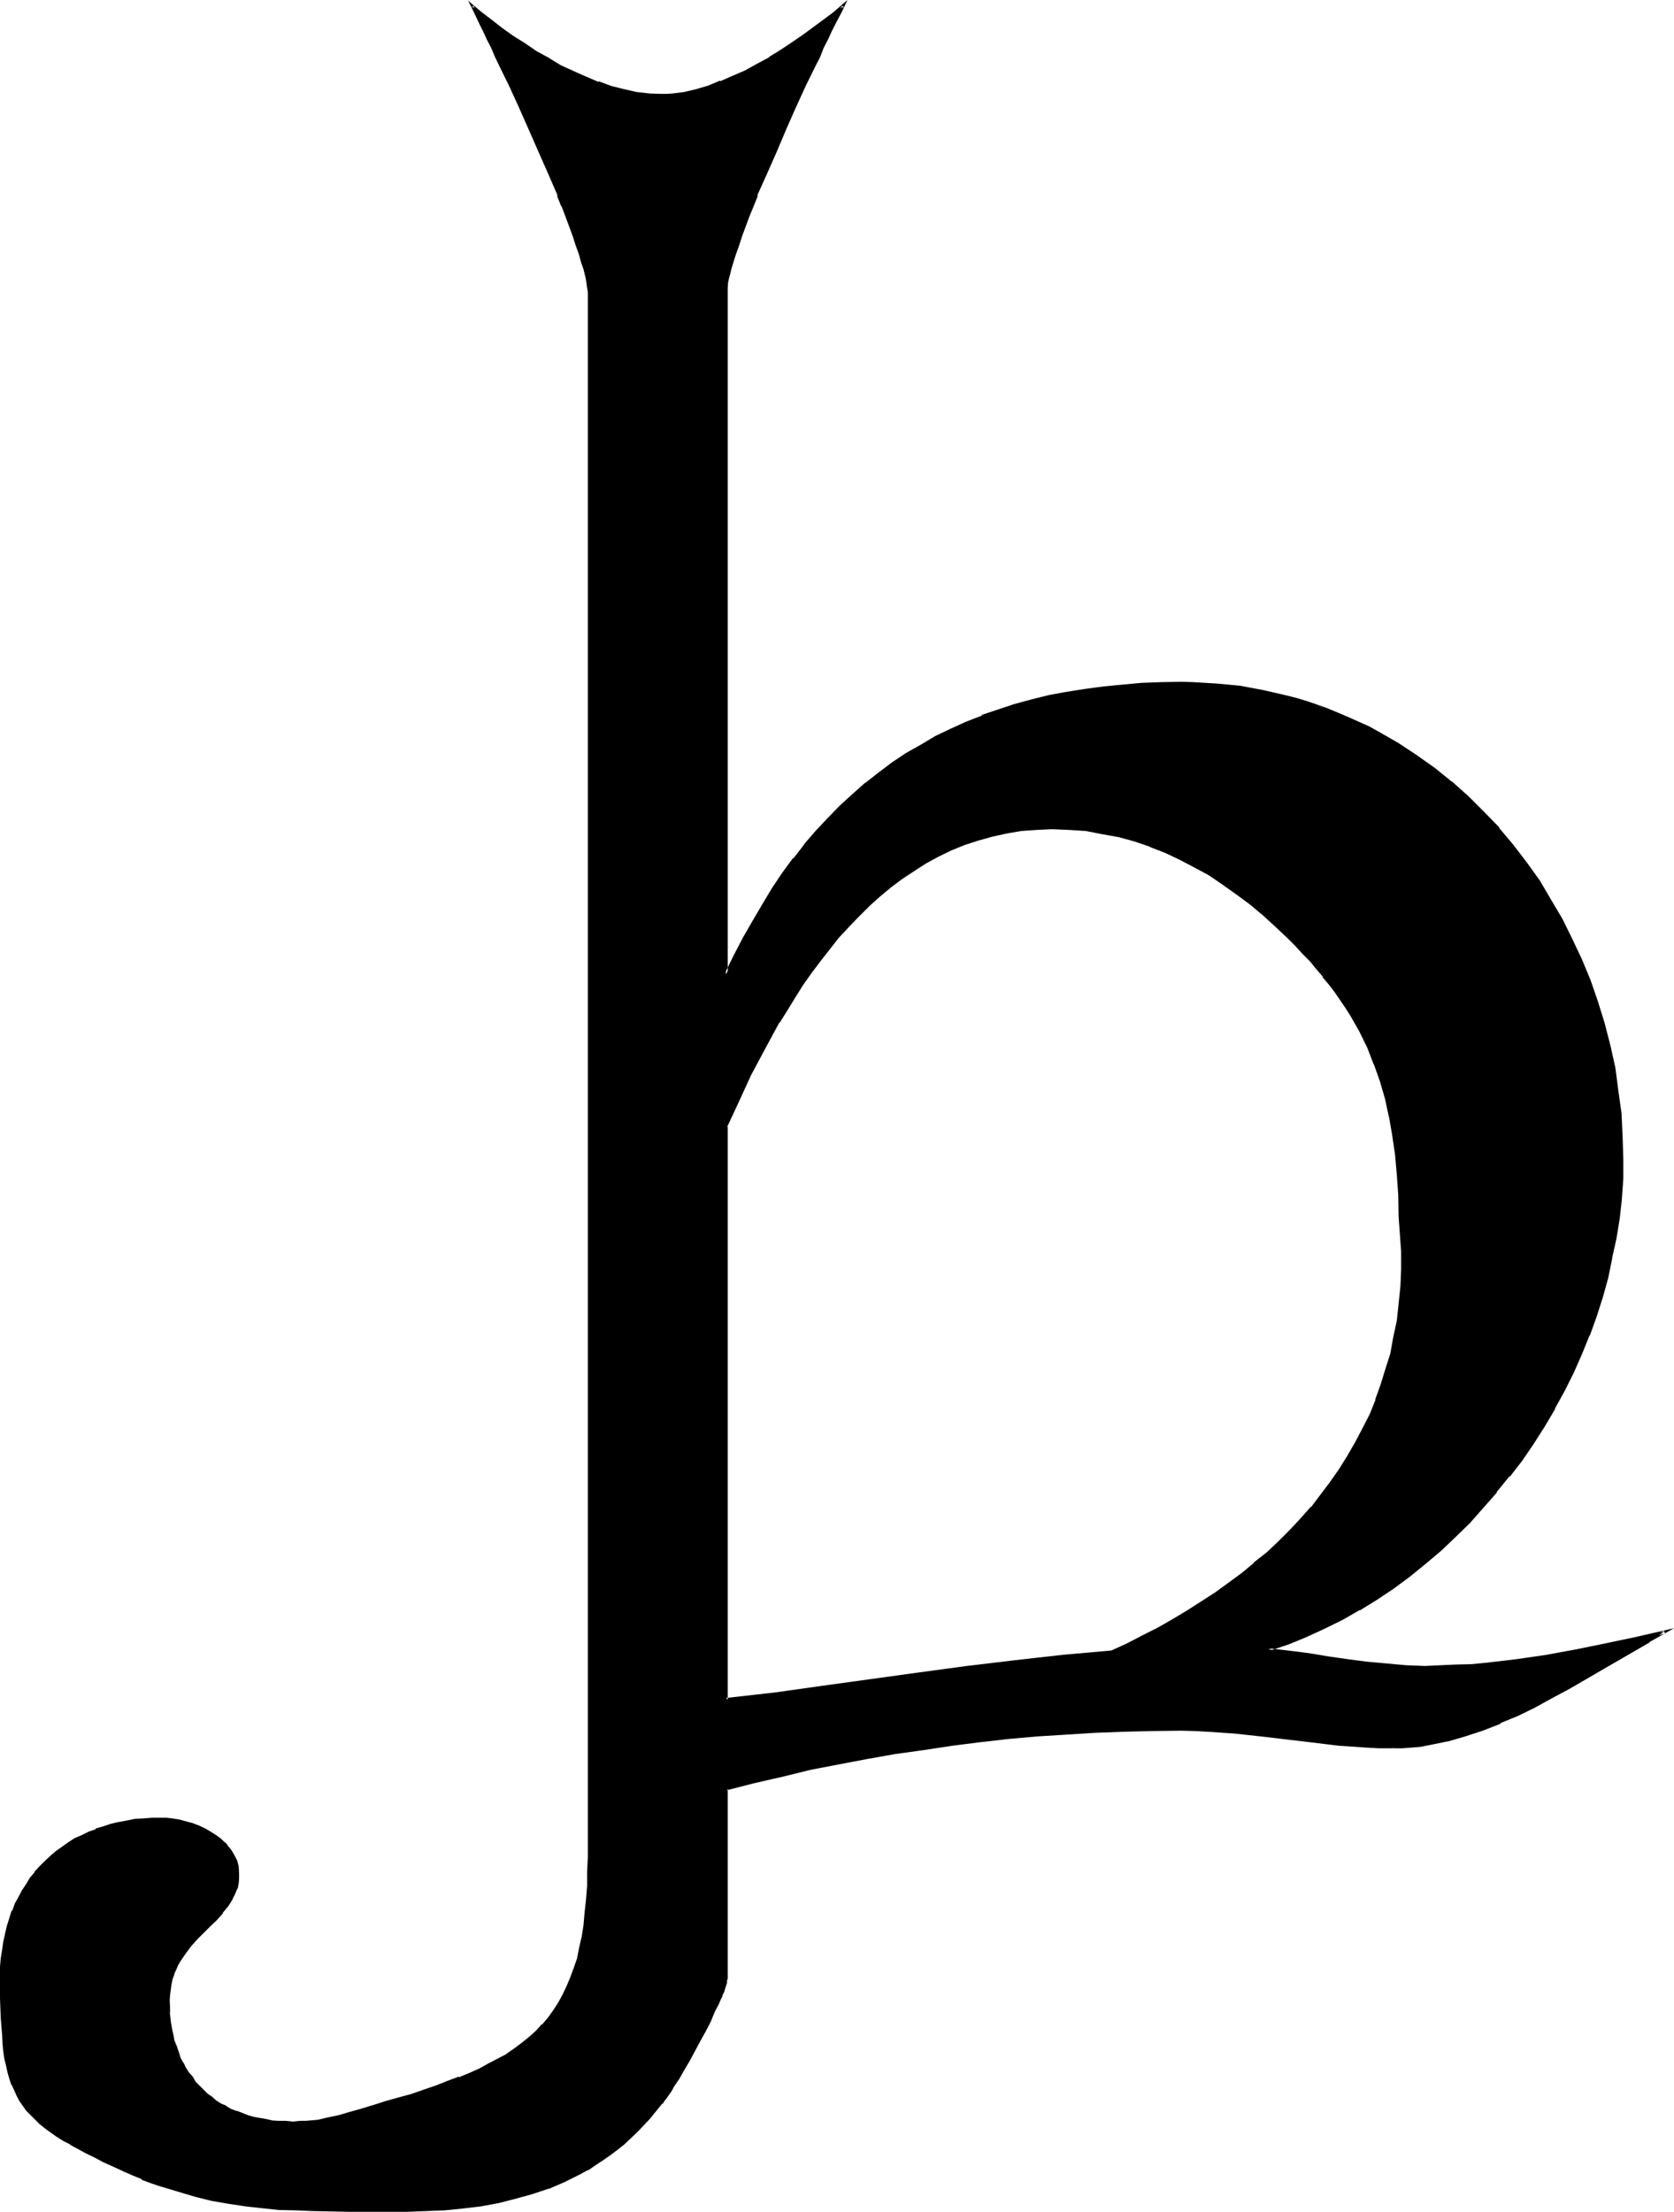 <?xml version="1.0" encoding="UTF-8" standalone="no"?>
<svg
   version="1.0"
   width="118.262mm"
   height="156.235mm"
   id="svg5"
   sodipodi:docname="#8.wmf"
   xmlns:inkscape="http://www.inkscape.org/namespaces/inkscape"
   xmlns:sodipodi="http://sodipodi.sourceforge.net/DTD/sodipodi-0.dtd"
   xmlns="http://www.w3.org/2000/svg"
   xmlns:svg="http://www.w3.org/2000/svg">
  <sodipodi:namedview
     id="namedview5"
     pagecolor="#ffffff"
     bordercolor="#000000"
     borderopacity="0.25"
     inkscape:showpageshadow="2"
     inkscape:pageopacity="0.0"
     inkscape:pagecheckerboard="0"
     inkscape:deskcolor="#d1d1d1"
     inkscape:document-units="mm" />
  <defs
     id="defs1">
    <pattern
       id="WMFhbasepattern"
       patternUnits="userSpaceOnUse"
       width="6"
       height="6"
       x="0"
       y="0" />
  </defs>
  <path
     style="fill:#000000;fill-opacity:1;fill-rule:evenodd;stroke:none"
     d="m 372,466.368 h -3.744 l -3.552,-0.192 -7.104,-0.576 -6.912,-0.672 -6.912,-0.96 -7.008,-0.864 -7.104,-0.576 -7.104,-0.672 -3.552,-0.192 h -3.552 -7.776 l -7.776,0.192 -7.584,0.288 -7.68,0.48 -7.68,0.672 -7.584,0.672 -7.584,0.768 -7.584,0.96 -7.584,1.056 -7.584,1.248 -7.584,1.152 -7.584,1.44 -7.488,1.632 -7.584,1.728 -7.392,1.824 -7.584,1.92 v 50.592 0.48 l -0.192,0.48 -0.192,0.768 -0.096,0.672 -0.384,0.96 -0.48,0.96 -0.288,0.96 -0.48,1.152 -1.152,2.304 -1.152,2.592 -1.248,2.592 -1.44,2.496 -2.976,5.376 -1.44,2.4 -1.248,2.496 -1.536,2.016 -0.48,0.96 -0.576,0.864 -0.48,0.768 -0.48,0.672 -0.48,0.672 -0.48,0.48 -1.632,1.92 -1.44,1.92 -1.824,1.92 -1.632,1.824 -1.728,1.632 -1.824,1.632 -1.92,1.44 -1.824,1.44 -1.92,1.248 -1.92,1.344 -2.112,1.248 -1.92,1.152 -2.112,0.96 -2.112,0.96 -4.224,1.92 -4.512,1.536 -4.32,1.248 -4.704,1.152 -4.704,0.768 -4.704,0.48 -4.8,0.48 -4.992,0.384 h -4.896 -5.472 l -4.992,0.096 h -4.992 l -4.896,-0.096 h -4.704 l -4.608,-0.192 -4.416,-0.288 -4.512,-0.384 -4.512,-0.48 -4.416,-0.576 -4.512,-1.056 -4.512,-0.96 -4.704,-1.248 -4.608,-1.632 -2.496,-0.768 -2.4,-0.96 -2.4,-1.056 -2.592,-1.056 -2.784,-1.344 -2.592,-1.152 -2.4,-1.248 -2.304,-1.152 -2.016,-1.152 -2.016,-1.056 -1.92,-1.152 -1.728,-0.96 -1.632,-1.152 -1.44,-1.152 -1.344,-1.152 -1.248,-1.056 -1.344,-1.152 -0.96,-1.344 -0.96,-1.248 -0.768,-1.152 -0.864,-1.44 -0.576,-1.44 -0.672,-1.44 -0.672,-1.632 -0.48,-1.632 -0.288,-1.632 -0.384,-1.92 -0.288,-1.92 -0.288,-2.112 -0.192,-2.112 -0.192,-2.304 -0.096,-2.496 v -2.592 -2.592 l -0.192,-2.976 v -3.072 l 0.192,-2.208 0.096,-2.304 0.192,-2.208 0.288,-2.304 0.48,-2.112 0.48,-2.112 0.672,-1.92 0.768,-1.92 0.672,-1.92 0.96,-1.824 0.96,-1.728 1.152,-1.632 0.96,-1.632 1.344,-1.632 1.248,-1.44 1.44,-1.44 1.344,-1.344 1.632,-1.248 1.44,-1.152 1.728,-1.152 1.632,-1.056 1.824,-0.864 1.92,-0.96 1.92,-0.672 1.92,-0.576 1.92,-0.672 2.112,-0.672 2.112,-0.288 2.304,-0.384 2.208,-0.288 2.304,-0.192 h 2.304 1.536 l 1.632,0.192 1.824,0.48 1.632,0.384 1.728,0.48 1.824,0.768 1.536,0.672 1.632,0.96 1.44,0.96 1.536,1.152 1.056,1.056 1.152,1.344 0.768,1.44 0.672,1.44 0.48,1.632 0.192,1.632 v 1.248 l -0.288,1.152 -0.192,1.152 -0.288,1.152 -0.576,0.96 -0.48,0.96 -1.056,1.92 -1.44,1.824 -1.632,1.728 -1.632,1.824 -1.632,1.632 -1.824,1.728 -1.728,1.92 -1.44,1.92 -1.44,2.112 -0.672,1.152 -0.672,1.152 -0.48,1.248 -0.288,1.344 -0.384,1.44 -0.288,1.248 -0.192,1.632 v 1.44 2.016 l 0.192,1.92 0.192,1.728 0.288,1.824 0.288,1.632 0.384,1.536 0.48,1.632 0.672,1.632 0.48,1.44 0.576,1.44 0.864,1.344 0.768,1.248 0.96,1.344 0.864,1.152 1.152,1.056 0.96,1.152 1.056,0.96 1.344,0.96 1.152,0.96 1.248,0.864 1.344,0.768 1.44,0.672 1.44,0.672 3.072,1.152 1.632,0.288 3.168,0.768 1.824,0.192 1.728,0.192 1.824,0.096 h 1.92 1.824 l 1.728,-0.096 3.072,-0.384 3.072,-0.48 2.784,-0.576 2.688,-0.864 2.976,-0.96 3.072,-0.96 1.536,-0.48 1.824,-0.48 3.552,-1.152 3.552,-0.96 3.36,-1.152 3.264,-0.96 3.072,-1.152 3.072,-1.056 2.784,-1.152 2.688,-1.344 2.4,-1.248 2.496,-1.344 2.4,-1.248 2.112,-1.44 1.92,-1.44 1.92,-1.632 1.824,-1.632 1.728,-1.824 1.632,-1.728 1.44,-1.92 1.344,-2.112 1.152,-2.112 1.056,-2.4 0.96,-2.304 1.056,-2.592 0.768,-2.688 0.672,-2.784 0.576,-3.072 0.48,-3.072 0.384,-3.36 0.48,-3.456 0.192,-3.648 0.096,-3.744 V 495.648 78.048 76.8 l -0.288,-1.44 -0.384,-1.632 -0.48,-1.824 -0.48,-2.016 -0.576,-2.112 -0.864,-2.496 -0.768,-2.4 -0.96,-2.4 -0.96,-2.784 -1.152,-2.688 -1.152,-2.976 -2.4,-5.76 -2.592,-5.856 -2.784,-6.144 -2.592,-5.76 -2.592,-5.664 -1.248,-2.784 -1.344,-2.592 -1.056,-2.4 -1.152,-2.4 -1.152,-2.304 -0.96,-2.112 -0.96,-1.92 -0.864,-1.728 -0.768,-1.632 -0.672,-1.344 2.496,1.92 2.592,2.112 2.88,2.112 2.88,2.112 2.88,1.92 3.264,2.112 3.264,1.824 3.168,1.92 3.456,1.632 3.36,1.44 3.36,1.44 3.456,1.152 3.552,0.96 3.36,0.672 3.264,0.48 3.264,0.096 1.536,-0.096 h 1.44 l 3.264,-0.48 3.072,-0.672 3.264,-1.152 3.36,-1.152 3.264,-1.44 3.36,-1.44 3.264,-1.728 3.168,-1.824 3.072,-1.92 3.072,-1.92 2.976,-2.112 2.88,-2.112 2.592,-1.92 2.592,-2.016 2.4,-1.92 -0.672,1.344 -0.768,1.632 -0.96,1.728 -0.96,1.92 -0.96,2.112 -1.152,2.304 -1.152,2.4 -1.152,2.4 -1.248,2.592 -1.344,2.784 -2.592,5.664 -2.496,5.76 -2.592,6.144 -2.592,5.856 -2.592,5.76 -0.96,2.976 -1.152,2.688 -1.152,2.784 -0.768,2.4 -0.96,2.4 -0.672,2.496 -0.672,2.112 -0.672,2.016 -0.48,1.824 -0.288,1.632 -0.192,1.44 -0.096,1.248 V 260.16 l 2.4,-4.8 2.4,-4.896 2.592,-4.512 2.592,-4.32 2.592,-4.224 2.784,-4.032 2.88,-4.032 3.072,-3.744 3.072,-3.552 3.072,-3.36 3.168,-3.264 3.456,-3.264 3.36,-2.88 3.552,-2.688 3.552,-2.784 3.744,-2.4 3.84,-2.304 3.936,-2.208 4.032,-2.016 4.224,-1.92 4.128,-1.632 4.416,-1.536 4.32,-1.344 4.512,-1.248 4.512,-1.152 4.896,-0.96 4.704,-0.864 4.992,-0.576 4.992,-0.576 5.184,-0.288 5.184,-0.288 h 5.472 3.264 l 3.072,0.096 3.072,0.192 3.168,0.288 3.072,0.576 2.976,0.288 3.072,0.672 3.072,0.576 2.88,0.864 2.88,0.672 2.88,0.768 2.784,1.152 2.88,0.96 2.784,1.152 2.784,1.056 2.592,1.152 2.688,1.344 2.592,1.44 5.184,2.88 4.8,3.264 4.704,3.36 4.704,3.744 4.416,3.84 4.128,4.224 4.032,4.224 3.744,4.512 3.552,4.704 3.36,4.8 3.264,4.992 3.072,5.184 2.592,5.376 2.592,5.472 2.304,5.472 1.92,5.664 1.728,5.856 1.44,5.76 1.344,6.048 0.96,5.952 0.672,6.144 0.48,6.144 0.096,6.144 -0.096,5.184 -0.384,5.28 -0.576,5.376 -0.672,5.28 -1.152,5.184 -1.248,5.184 -1.344,5.184 -1.632,5.184 -1.92,4.992 -1.92,4.992 -2.304,4.992 -2.4,4.896 -2.592,4.704 -2.688,4.608 -2.976,4.512 -3.072,4.608 -3.168,4.32 -3.456,4.224 -3.552,4.224 -3.648,3.84 -3.936,3.84 -3.84,3.552 -4.032,3.552 -4.416,3.456 -4.224,3.072 -4.32,3.072 -4.704,2.688 -4.512,2.592 -4.8,2.496 -4.896,2.016 -4.8,2.112 -5.088,1.632 5.184,0.672 5.376,0.672 5.184,0.768 5.184,0.768 5.28,0.672 5.184,0.672 5.376,0.288 5.088,0.192 h 4.032 l 4.224,-0.192 4.032,-0.288 4.032,-0.288 8.16,-1.056 8.064,-1.056 7.872,-1.344 7.776,-1.632 7.872,-1.728 7.776,-1.824 -4.128,2.496 -4.224,2.4 -8.544,4.992 -8.736,5.184 -4.608,2.4 -4.512,2.4 -4.512,2.304 -4.704,1.92 -4.608,1.92 -4.704,1.632 -4.704,1.344 -2.4,0.48 -2.496,0.48 -2.4,0.288 -2.208,0.288 -2.496,0.192 z m 1.92,-141.696 -0.288,-5.664 -0.288,-5.472 -0.48,-5.376 -0.672,-5.184 -0.96,-4.992 -1.152,-4.8 -1.248,-4.704 -1.632,-4.512 -1.824,-4.416 -2.112,-4.32 -2.4,-4.224 -1.248,-2.112 -1.536,-2.112 -1.44,-2.112 -1.632,-2.016 -1.536,-2.112 -1.632,-2.112 -1.92,-1.92 -1.824,-2.112 -2.112,-2.112 -1.92,-1.92 -3.36,-3.264 -3.456,-3.072 -3.36,-2.88 -3.552,-2.784 -3.744,-2.592 -3.744,-2.4 -3.84,-2.304 -3.84,-1.92 -3.936,-1.728 -4.128,-1.824 -4.224,-1.248 -4.224,-1.152 -4.224,-0.96 -4.512,-0.672 -4.512,-0.48 h -4.512 -4.224 l -4.032,0.48 -3.84,0.48 -3.936,0.96 -3.744,0.96 -3.648,1.344 -3.552,1.44 -3.456,1.632 -3.36,1.728 -3.264,2.112 -3.168,2.112 -2.976,2.304 -3.072,2.4 -2.688,2.592 -2.88,2.688 -2.592,2.784 -2.592,3.072 -2.592,3.072 -2.4,3.072 -2.496,3.264 -2.208,3.168 -2.112,3.456 -2.112,3.168 -2.112,3.456 -3.84,7.104 -3.744,6.912 -3.36,6.912 -3.072,7.008 v 153.024 l 12.864,-1.632 12.96,-1.728 12.96,-1.824 12.768,-1.824 12.768,-1.536 12.864,-1.632 12.96,-1.44 12.96,-1.152 4.128,-1.92 4.032,-2.112 4.032,-2.112 4.128,-2.304 3.84,-2.208 3.744,-2.4 3.648,-2.496 3.552,-2.592 3.552,-2.592 3.456,-2.688 3.36,-2.976 3.072,-2.88 3.072,-2.88 2.88,-3.264 2.784,-3.072 2.784,-3.168 2.4,-3.456 2.4,-3.552 2.304,-3.552 2.112,-3.552 1.92,-3.744 1.92,-3.84 1.632,-3.84 1.44,-4.032 1.248,-4.224 1.152,-4.224 0.96,-4.224 0.864,-4.512 0.576,-4.32 0.384,-4.704 0.288,-4.704 v -4.8 z"
     id="path1" />
  <path
     style="fill:#000000;fill-opacity:1;fill-rule:evenodd;stroke:none"
     d="m 374.304,324.672 -0.192,-5.664 -0.288,-5.472 v -0.192 l -0.48,-5.28 -0.864,-5.088 -0.768,-4.992 v -0.096 l -1.152,-4.896 -1.248,-4.512 -1.632,-4.512 -0.192,-0.192 -1.728,-4.32 -2.112,-4.416 -2.496,-4.32 -1.248,-2.112 -1.44,-2.112 -1.44,-1.92 -1.632,-2.112 -1.632,-2.112 -1.824,-2.112 -1.728,-2.112 -1.92,-2.112 -1.92,-1.92 -2.112,-2.112 -3.264,-3.168 -3.36,-3.072 -3.552,-2.784 v -0.192 l -3.552,-2.688 -3.552,-2.592 -3.936,-2.4 -3.744,-2.304 H 319.2 l -3.936,-1.92 -3.84,-1.824 -4.224,-1.728 -4.224,-1.44 -4.128,-1.152 -4.416,-0.864 -4.512,-0.576 -4.32,-0.48 h -0.192 l -4.512,-0.192 -4.224,0.192 -4.032,0.288 -4.032,0.672 -3.84,0.768 -3.744,1.152 -3.744,1.152 v 0.096 l -3.552,1.536 -3.36,1.536 -3.456,1.824 -3.168,2.112 -3.264,2.112 -3.072,2.208 -2.88,2.592 -2.976,2.592 -2.688,2.592 -2.784,2.88 -2.592,2.976 -2.592,3.072 -2.4,3.072 -2.4,3.168 -2.304,3.456 -2.112,3.168 -2.208,3.456 -1.92,3.36 -3.936,7.104 -3.648,6.912 -3.456,7.008 -3.072,7.104 V 454.08 l 13.44,-1.632 12.768,-1.536 25.728,-3.648 12.864,-1.728 12.768,-1.632 12.96,-1.248 12.96,-1.152 4.32,-2.112 4.032,-2.112 4.032,-2.112 4.032,-2.208 3.936,-2.304 3.84,-2.4 3.744,-2.4 3.552,-2.592 3.36,-2.592 3.36,-2.784 h 0.192 l 3.264,-2.88 3.168,-2.88 2.976,-3.072 3.072,-3.072 2.688,-3.072 v -0.192 l 2.784,-3.264 2.4,-3.36 2.4,-3.36 2.304,-3.552 2.112,-3.744 1.92,-3.744 1.92,-3.84 1.632,-3.936 1.44,-4.032 1.344,-4.224 1.056,-4.128 1.056,-4.416 0.768,-4.32 0.672,-4.512 0.48,-4.704 0.096,-4.704 v -4.8 l -0.576,-9.408 -0.864,0.192 0.672,9.216 v 4.8 l -0.192,4.704 v -0.192 l -0.48,4.704 -0.48,4.512 -0.96,4.416 -0.768,4.32 -1.344,4.224 -1.248,4.032 -1.44,4.032 h 0.096 l -1.536,3.84 -2.016,3.936 -1.92,3.648 -2.112,3.648 -2.208,3.552 -2.496,3.552 -2.4,3.168 -2.592,3.456 v -0.192 l -2.88,3.264 -2.88,3.072 -3.072,3.072 -3.072,2.88 -3.456,2.688 h 0.192 l -3.36,2.784 -3.552,2.592 -3.552,2.592 -3.744,2.4 -3.744,2.4 -3.84,2.304 -4.032,2.304 -4.032,2.016 -4.032,2.112 -4.224,1.92 -12.96,1.152 -12.768,1.44 -12.864,1.536 -12.768,1.728 -25.728,3.552 -12.96,1.824 -12.864,1.44 0.48,0.48 V 300.768 l -0.192,0.192 3.264,-7.008 3.168,-6.912 3.744,-7.008 3.84,-7.104 v 0.192 l 2.112,-3.36 2.112,-3.456 2.112,-3.36 2.304,-3.264 2.4,-3.168 2.4,-3.072 2.4,-3.072 2.784,-2.976 2.592,-2.688 2.784,-2.784 2.88,-2.592 2.88,-2.4 3.072,-2.304 3.072,-2.016 3.264,-2.112 3.36,-1.824 3.36,-1.632 3.552,-1.44 3.552,-1.152 3.744,-1.056 3.936,-0.864 3.84,-0.672 4.224,-0.288 h -0.192 l 4.224,-0.192 4.512,0.192 4.512,0.288 4.416,0.864 4.32,0.768 4.224,1.152 4.224,1.44 h -0.192 l 4.224,1.632 3.84,1.824 3.84,2.016 3.936,2.112 3.648,2.496 3.648,2.592 3.648,2.688 3.456,2.88 3.36,3.072 3.264,3.072 2.112,2.112 1.92,2.112 1.92,1.92 1.728,2.112 1.824,2.112 h -0.192 l 1.632,1.92 1.632,2.112 1.44,2.112 1.44,2.112 1.344,2.112 2.4,4.224 2.112,4.32 1.728,4.512 v -0.192 l 1.632,4.608 1.344,4.608 1.056,4.896 v -0.192 l 0.864,4.992 0.768,5.184 0.48,5.376 0.384,5.472 0.096,5.664 v 0.192 z"
     id="path2" />
  <path
     style="fill:#000000;fill-opacity:1;fill-rule:evenodd;stroke:none"
     d="m 372,466.08 -3.744,-0.192 -3.552,-0.192 -7.104,-0.48 h 0.192 l -7.104,-0.768 -13.92,-1.632 -7.104,-0.768 -7.104,-0.48 -3.552,-0.192 h -3.552 -7.776 l -7.776,0.192 -7.584,0.288 -7.68,0.48 -7.68,0.48 -7.68,0.672 -7.584,0.96 -7.68,0.768 -7.584,1.152 -7.584,1.152 -7.584,1.248 -7.392,1.536 -7.584,1.536 -7.68,1.632 -7.392,1.824 -7.776,2.112 v 50.88 -0.192 0.48 l -0.096,0.672 v -0.192 l -0.192,0.864 -0.288,0.768 -0.384,0.768 h 0.192 l -0.48,1.056 -0.384,0.96 -0.48,1.056 -1.056,2.304 -1.152,2.592 -1.344,2.592 -1.44,2.592 -2.88,5.28 -1.44,2.496 -1.344,2.208 -1.44,2.112 -0.48,0.96 -0.672,0.96 -0.48,0.864 -0.48,0.576 -0.48,0.672 -0.48,0.48 h 0.192 l -1.632,1.92 -1.632,2.016 -1.632,1.728 -1.728,1.824 -1.824,1.536 -1.728,1.632 -1.824,1.632 v -0.192 l -1.92,1.536 -1.92,1.248 -1.92,1.248 -2.016,1.344 -1.92,1.152 -2.112,0.96 -2.016,0.96 -4.224,1.92 v -0.192 l -4.416,1.632 -4.512,1.344 -4.704,0.96 h 0.192 l -4.704,0.768 -4.8,0.672 -4.704,0.48 -4.992,0.192 -4.896,0.096 h -5.472 -4.992 -4.992 l -9.6,-0.096 -4.608,-0.192 -4.416,-0.192 -4.512,-0.288 -4.32,-0.48 -4.608,-0.768 -4.512,-0.864 h 0.192 l -4.704,-1.152 -4.512,-1.056 -4.704,-1.632 -2.4,-0.864 -2.4,-0.96 -2.496,-0.96 -2.496,-1.152 -2.784,-1.248 -2.592,-1.152 -2.4,-1.248 -2.304,-1.152 -2.112,-1.152 -1.92,-1.152 -1.92,-1.152 -1.632,-0.96 -1.632,-1.056 -1.44,-1.152 -1.44,-1.152 -1.344,-1.152 -1.056,-1.152 -0.96,-1.056 -1.056,-1.344 -0.768,-1.248 -0.768,-1.344 -0.672,-1.44 -0.672,-1.44 -0.48,-1.44 -0.48,-1.824 -0.48,-1.632 -0.288,-1.92 -0.384,-1.92 -0.096,-1.92 -0.192,-2.304 -0.288,-2.208 v 0.096 -2.496 l -0.192,-5.184 v -2.976 -3.072 -2.208 l 0.192,-2.304 0.288,-2.208 0.288,-2.304 0.384,-2.112 v 0.192 l 0.576,-2.112 0.672,-1.92 0.672,-1.92 0.672,-2.016 0.96,-1.728 0.96,-1.824 1.152,-1.536 1.056,-1.632 1.152,-1.632 v 0.192 l 1.344,-1.536 1.248,-1.44 1.44,-1.248 1.44,-1.344 1.632,-1.056 1.632,-1.152 1.824,-0.96 h -0.192 l 1.728,-0.96 2.016,-0.864 1.92,-0.768 h -0.192 l 1.92,-0.672 2.112,-0.672 2.112,-0.48 H 31.68 l 2.304,-0.48 2.112,-0.288 2.208,-0.192 2.304,-0.192 h 2.304 1.536 l 1.632,0.192 1.632,0.384 1.824,0.48 1.536,0.48 1.824,0.576 1.632,0.672 1.632,0.96 h -0.192 l 1.632,0.96 1.248,1.152 v -0.192 l 1.344,1.344 v -0.192 l 0.96,1.344 0.768,1.44 0.672,1.44 0.288,1.632 v -0.192 l 0.192,1.824 v -0.192 1.248 l -0.192,1.152 -0.096,1.152 v -0.192 l -0.384,1.152 -0.48,0.96 -0.48,0.96 -1.152,1.92 -1.44,1.824 v -0.192 l -1.44,1.824 -1.824,1.728 -3.36,3.552 -1.728,1.824 -1.536,2.112 -1.44,2.112 -0.576,1.056 -0.672,1.152 -0.48,1.344 -0.48,1.248 -0.384,1.44 -0.096,1.44 -0.192,1.536 v 0.096 l -0.192,1.44 0.192,2.016 0.768,1.728 v 0.192 -1.92 l -0.096,-2.016 0.096,-1.44 0.192,-1.44 0.192,-1.44 0.288,-1.344 0.48,-1.248 h -0.096 l 0.576,-1.248 0.48,-1.152 0.672,-1.152 1.44,-2.112 1.44,-1.92 1.632,-1.824 3.552,-3.552 1.632,-1.536 1.632,-1.824 v -0.192 l 1.44,-1.728 1.152,-1.824 v -0.096 l 0.48,-0.96 0.48,-1.056 v -0.096 l 0.48,-0.96 v -0.192 l 0.192,-0.96 0.096,-1.344 v -1.248 l -0.096,-1.632 v -0.192 l -0.384,-1.536 -0.768,-1.536 -0.864,-1.44 -1.056,-1.248 v -0.192 l -1.344,-1.152 v -0.096 l -1.248,-0.96 -1.632,-1.056 -1.632,-0.96 -1.632,-0.768 -1.728,-0.672 -1.824,-0.48 -1.728,-0.48 -1.824,-0.288 -1.632,-0.192 h -1.536 -2.304 l -2.304,0.192 -2.208,0.096 -2.304,0.48 -2.112,0.384 h -0.096 l -2.016,0.48 -2.016,0.672 -2.016,0.576 v 0.192 l -1.92,0.672 -1.92,0.96 -1.824,0.768 -1.728,1.152 -1.632,1.152 -1.632,1.152 -1.44,1.248 -1.44,1.344 -1.44,1.44 -1.344,1.44 v 0.192 l -1.248,1.44 -0.96,1.632 -1.152,1.728 -0.96,1.824 -0.96,1.728 -0.672,1.92 H 3.072 l -0.576,1.92 -0.672,2.112 -0.48,2.016 v 0.096 L 0.864,518.4 0.576,520.512 0.192,522.816 0,525.024 v 0.192 2.208 3.072 2.976 l 0.192,5.184 0.192,2.496 0.192,2.304 0.096,2.112 0.192,2.112 0.288,1.92 0.48,1.92 0.384,1.824 0.48,1.632 0.48,1.536 h 0.096 l 0.672,1.44 0.672,1.536 0.768,1.44 0.864,1.248 0.96,1.344 1.152,1.152 1.056,1.056 1.344,1.344 1.44,1.152 1.44,1.056 1.632,1.152 1.824,1.152 1.92,0.96 h -0.192 l 2.112,1.152 2.112,1.152 2.208,1.056 2.496,1.344 2.592,1.152 2.688,1.248 2.592,1.152 2.4,0.96 v 0.192 l 2.592,0.96 2.304,0.768 4.8,1.44 4.512,1.344 4.608,1.152 h 0.096 l 4.416,0.768 4.512,0.672 4.32,0.48 4.512,0.48 h 0.192 l 4.416,0.096 4.608,0.192 9.6,0.192 h 4.992 4.992 5.472 l 4.896,-0.192 4.992,-0.192 4.8,-0.48 4.896,-0.576 4.704,-0.864 4.512,-1.152 4.512,-1.248 4.32,-1.44 h 0.192 l 4.224,-1.824 2.112,-1.056 2.112,-1.056 1.92,-1.056 h 0.192 l 1.92,-1.344 1.92,-1.248 1.92,-1.344 1.92,-1.44 1.824,-1.44 1.728,-1.632 1.824,-1.728 1.728,-1.824 1.632,-1.728 1.632,-2.016 1.632,-2.016 h 0.192 l 0.288,-0.576 0.48,-0.576 0.48,-0.672 0.48,-0.672 0.672,-0.96 0.48,-0.96 1.44,-2.112 1.248,-2.208 1.536,-2.592 2.88,-5.376 1.44,-2.592 1.344,-2.592 1.056,-2.592 1.152,-2.208 0.48,-1.152 0.48,-0.96 h -0.096 l 0.48,-0.96 0.288,-0.96 0.288,-0.864 0.192,-0.576 v -0.192 -0.48 l 0.192,-0.48 v -50.592 l -0.384,0.288 7.488,-1.92 7.584,-1.728 7.392,-1.824 7.488,-1.44 7.584,-1.44 7.584,-1.344 7.584,-1.056 7.584,-1.152 7.584,-0.96 7.584,-0.864 7.584,-0.672 7.776,-0.48 h -0.096 l 7.68,-0.48 7.584,-0.288 7.776,-0.192 7.776,-0.096 3.552,0.096 3.552,0.192 7.104,0.48 7.008,0.768 13.824,1.632 7.104,0.864 7.104,0.48 3.552,0.192 H 372 Z"
     id="path3" />
  <path
     style="fill:#000000;fill-opacity:1;fill-rule:evenodd;stroke:none"
     d="m 44.64,536.064 v 1.92 l 0.192,1.728 0.288,1.824 0.288,1.632 v 0.096 l 0.48,1.632 0.576,1.632 0.48,1.44 0.096,0.192 0.48,1.44 0.672,1.44 0.768,1.344 0.864,1.44 0.96,1.152 0.768,1.248 h 0.192 l 0.96,1.152 1.152,1.152 1.152,0.96 1.152,0.96 1.248,0.96 1.248,0.768 1.344,0.864 1.44,0.576 1.44,0.672 3.072,1.152 1.632,0.48 3.36,0.672 1.824,0.096 1.728,0.192 1.824,0.192 h 1.92 1.824 1.728 l 3.264,-0.384 2.88,-0.576 2.88,-0.672 2.784,-0.768 2.88,-1.056 4.704,-1.44 1.632,-0.48 3.744,-0.96 3.552,-1.152 3.36,-0.96 3.264,-1.152 3.072,-1.056 2.88,-1.152 h 0.192 l 2.688,-1.152 2.784,-1.248 2.4,-1.152 2.4,-1.44 2.496,-1.344 2.112,-1.44 2.016,-1.44 v -0.192 l 2.016,-1.44 1.728,-1.632 1.824,-1.728 1.44,-1.92 h 0.096 l 1.536,-2.016 1.248,-1.92 v -0.192 l 1.152,-2.016 1.152,-2.496 0.96,-2.208 0.096,-0.192 0.864,-2.592 0.768,-2.592 0.864,-2.88 0.48,-2.88 0.48,-3.264 0.48,-3.264 0.288,-3.552 0.192,-3.648 0.192,-3.744 V 495.648 78.048 76.8 l -0.192,-1.44 -0.288,-1.632 v -0.192 l -0.576,-1.728 -0.576,-1.92 -0.672,-2.304 -0.768,-2.304 -0.864,-2.4 -0.96,-2.592 -0.96,-2.688 -1.152,-2.784 -1.152,-2.88 -2.4,-5.856 -2.592,-5.952 -2.688,-5.952 -2.592,-5.856 -2.592,-5.664 -2.592,-5.28 -1.152,-2.592 -1.152,-2.304 -1.152,-2.304 -0.96,-2.016 -0.96,-2.016 -1.632,-3.36 -0.576,-1.248 -0.48,0.288 2.4,2.112 2.592,2.112 2.688,2.112 2.976,2.016 3.072,2.016 3.072,2.112 h 0.096 l 3.264,1.728 3.264,1.92 3.36,1.632 3.36,1.44 3.456,1.44 3.552,1.152 3.36,0.96 3.456,0.672 3.36,0.48 3.264,0.192 h 1.536 l 1.632,-0.192 3.072,-0.48 3.264,-0.672 3.168,-0.96 3.264,-1.248 h 0.192 l 3.168,-1.44 3.456,-1.536 3.264,-1.728 3.168,-1.824 3.072,-1.92 3.072,-1.92 3.072,-2.112 2.784,-1.92 2.688,-2.112 2.592,-1.92 V 3.744 l 2.304,-1.92 -0.48,-0.288 -0.864,1.248 -0.576,1.632 -0.96,1.728 -1.056,2.016 -0.96,2.016 -1.056,2.304 -1.152,2.304 -1.152,2.592 -2.592,5.28 -2.592,5.664 -2.592,5.856 -2.592,5.952 -2.688,5.952 -2.496,5.856 -1.056,2.88 -0.96,2.784 h -0.192 l -0.96,2.688 -0.96,2.592 -0.864,2.4 -0.768,2.304 -0.672,2.304 -0.672,1.92 -0.288,1.728 v 0.192 l -0.288,1.632 -0.384,1.44 v 1.248 183.744 l 3.072,-6.24 2.4,-4.896 2.592,-4.512 v 0.192 l 2.592,-4.608 2.592,-4.128 2.784,-4.032 2.88,-3.936 3.072,-3.84 v 0.192 l 2.88,-3.552 3.264,-3.456 3.264,-3.36 3.36,-3.072 3.36,-2.88 h -0.096 l 3.552,-2.976 v 0.192 l 3.744,-2.592 3.648,-2.592 3.744,-2.304 4.032,-2.208 3.84,-1.92 4.224,-1.824 4.224,-1.728 h -0.192 l 4.416,-1.44 4.32,-1.536 4.704,-1.248 4.512,-1.152 4.704,-0.96 4.8,-0.672 4.896,-0.768 5.184,-0.48 4.992,-0.384 5.184,-0.096 5.472,-0.192 3.264,0.192 h 3.072 l 3.072,0.288 3.072,0.384 3.168,0.288 2.976,0.48 3.072,0.48 2.88,0.672 2.88,0.768 2.976,0.864 2.88,0.768 2.88,0.96 2.784,0.96 -2.592,-1.728 -2.784,-0.96 -2.88,-0.864 -3.072,-0.768 -2.88,-0.672 -2.976,-0.672 -3.072,-0.576 -3.072,-0.576 -3.072,-0.288 -3.072,-0.288 -3.072,-0.192 h -0.096 l -3.072,-0.192 -3.264,-0.096 -5.472,0.096 -5.184,0.192 -5.184,0.48 -4.992,0.48 -4.992,0.672 -4.896,0.768 -4.704,0.864 -4.608,1.152 -4.608,1.248 -4.32,1.44 -4.32,1.44 v 0.192 l -4.224,1.632 -4.224,1.92 -4.032,1.92 -3.84,2.304 -3.936,2.208 -3.744,2.496 -3.552,2.688 -3.552,2.784 h -0.096 l -3.456,3.072 -3.36,3.072 -3.072,3.168 -3.264,3.456 -3.072,3.552 v 0.096 l -2.88,3.744 h -0.192 l -2.88,3.936 -2.688,4.032 -2.592,4.32 -2.592,4.416 -2.592,4.512 -2.496,4.8 -2.4,4.896 0.864,0.096 V 78.048 76.8 76.992 l 0.096,-1.536 0.384,-1.728 v 0.192 l 0.48,-2.016 0.576,-1.92 0.672,-2.112 0.864,-2.4 0.768,-2.4 0.96,-2.592 0.96,-2.592 1.152,-2.784 1.152,-2.88 h -0.192 l 2.592,-5.76 2.592,-5.856 2.592,-6.144 2.592,-5.856 2.592,-5.664 2.592,-5.28 1.248,-2.4 0.96,-2.496 1.152,-2.208 0.96,-2.112 0.96,-1.92 0.96,-1.824 0.864,-1.632 1.44,-3.072 -3.744,3.264 -2.592,1.92 -2.592,1.92 -2.88,2.112 -3.072,2.112 -2.88,1.92 -3.264,2.016 h 0.192 l -3.264,1.728 -3.264,1.824 -3.36,1.44 -3.264,1.44 v -0.192 l -3.168,1.344 -3.264,0.96 -3.264,0.768 -3.072,0.384 -1.536,0.096 h 0.096 -1.536 L 173.28,24.96 h 0.192 l -3.456,-0.384 -3.36,-0.768 -3.456,-0.864 -3.36,-1.248 v 0.192 l -3.36,-1.44 -3.456,-1.536 -3.36,-1.536 -3.264,-2.016 -3.168,-1.728 -3.072,-2.112 -3.072,-1.92 -2.976,-2.112 -2.688,-2.112 -2.784,-2.112 -3.648,-3.072 1.44,2.88 1.632,3.456 0.96,1.92 0.96,2.112 1.152,2.208 1.056,2.496 1.152,2.4 2.592,5.28 2.592,5.664 2.592,5.856 2.688,6.144 2.592,5.856 2.496,5.76 h -0.192 l 1.152,2.88 h 0.096 l 1.056,2.784 0.96,2.592 0.96,2.592 0.768,2.4 0.864,2.4 0.576,2.112 0.672,1.92 0.48,2.016 v -0.192 l 0.288,1.728 0.192,1.536 V 76.8 l 0.192,1.248 v 417.6 l -0.192,4.032 v 3.744 l -0.288,3.648 -0.384,3.456 -0.288,3.36 -0.48,3.072 -0.672,2.88 -0.576,2.976 -0.864,2.496 -0.96,2.592 -0.96,2.304 -1.152,2.4 -1.152,2.112 -1.248,1.92 -1.44,2.016 -1.632,1.92 v -0.192 l -1.632,1.824 -1.728,1.536 -2.016,1.632 -1.92,1.44 -2.208,1.536 h 0.096 l -2.4,1.248 -2.4,1.248 -2.4,1.344 -2.784,1.248 -2.784,1.152 V 554.4 l -3.072,1.152 -2.88,1.152 -3.36,1.152 -3.264,1.152 -3.552,0.96 -3.744,1.056 -1.728,0.576 -4.704,1.44 -2.784,0.768 -2.88,0.864 -2.784,0.576 -2.88,0.672 -3.264,0.288 h 0.192 -1.728 l -1.824,0.192 -1.92,-0.192 h -1.824 l -1.728,-0.096 -1.632,-0.384 -3.36,-0.576 -1.632,-0.48 -2.88,-1.152 v 0.096 l -1.536,-0.576 -1.44,-0.864 h 0.192 l -1.44,-0.576 -1.344,-0.864 -1.056,-0.96 -1.152,-0.768 -1.152,-1.152 -1.152,-1.152 -0.96,-0.96 -0.768,-1.344 -0.96,-1.056 L 49.632,552 48.96,550.56 v 0.192 l -0.768,-1.44 -0.48,-1.632 v 0.096 l -0.48,-1.44 -0.672,-1.632 -0.288,-1.728 v 0.192 l -0.384,-1.824 -0.288,-1.728 -0.192,-1.824 z"
     id="path4" />
  <path
     style="fill:#000000;fill-opacity:1;fill-rule:evenodd;stroke:none"
     d="m 354.432,189.888 2.688,1.152 2.784,1.152 2.592,1.248 2.688,1.152 2.592,1.44 5.184,2.88 h -0.096 l 4.8,3.264 4.896,3.36 4.512,3.552 4.32,4.128 4.224,4.032 4.032,4.32 v -0.192 l 3.744,4.608 3.552,4.608 3.36,4.896 3.264,5.184 v -0.192 l 3.072,5.184 2.592,5.28 2.592,5.568 2.208,5.472 h -0.096 l 2.016,5.664 1.824,5.76 1.44,5.856 1.248,5.856 1.056,5.952 0.576,6.144 0.384,6.144 0.096,6.144 v 5.184 l -0.288,5.28 -0.672,5.376 -0.768,5.184 -0.96,5.28 v -0.192 l -1.344,5.376 -1.44,5.184 -1.632,4.992 -1.728,5.184 v -0.192 l -2.112,4.992 -2.112,5.088 -2.4,4.8 -2.592,4.704 -2.784,4.704 -2.88,4.512 -3.072,4.512 -3.264,4.32 -3.36,4.224 v -0.192 l -3.552,4.224 -3.744,4.032 -3.744,3.744 -4.032,3.744 -4.032,3.552 -4.128,3.168 -4.224,3.072 -4.512,3.072 -4.512,2.784 -4.608,2.592 -4.8,2.4 -4.896,2.112 -4.8,2.112 v -0.192 l -6.624,2.4 6.912,0.672 5.184,0.864 5.376,0.768 5.184,0.672 5.088,0.768 5.376,0.48 5.184,0.384 h 0.192 l 5.088,0.096 h 4.032 l 4.224,-0.096 4.032,-0.192 4.032,-0.288 8.16,-1.056 8.064,-1.056 7.872,-1.44 7.968,-1.632 7.68,-1.632 h 0.192 l 7.776,-1.824 -0.288,-0.768 -4.224,2.4 -12.768,7.488 -8.928,5.184 h 0.192 l -4.512,2.4 -4.512,2.4 -4.512,2.304 -4.704,1.92 -4.704,1.728 h 0.192 l -4.704,1.632 -4.896,1.44 h 0.192 l -2.4,0.48 -2.496,0.384 -2.4,0.48 -2.4,0.096 h 0.192 l -2.496,0.192 -2.4,0.192 v 0.672 h 2.4 l 2.496,-0.192 2.4,-0.192 2.4,-0.48 2.4,-0.48 2.304,-0.48 h 0.192 l 4.608,-1.344 4.704,-1.536 4.704,-1.824 v -0.192 l 4.704,-1.92 4.512,-2.208 4.512,-2.496 4.512,-2.4 8.928,-5.184 12.768,-7.392 h -0.192 l 6.624,-3.744 -10.464,2.4 -7.776,1.632 -7.968,1.632 -7.872,1.44 -7.872,1.152 -8.16,0.96 -4.032,0.384 -4.032,0.096 -4.224,0.192 -4.032,0.192 -5.088,-0.192 -5.184,-0.48 -5.376,-0.48 -5.184,-0.672 -5.28,-0.768 -5.184,-0.864 -5.376,-0.672 -5.184,-0.576 v 0.768 l 5.088,-1.728 h 0.096 l 4.896,-2.016 4.8,-2.208 4.896,-2.4 4.512,-2.592 h 0.192 l 4.512,-2.784 4.32,-2.88 4.416,-3.264 4.128,-3.36 4.224,-3.552 3.936,-3.744 3.84,-3.744 3.552,-4.032 3.552,-4.032 v -0.192 l 3.36,-4.128 h 0.192 l 3.264,-4.224 3.072,-4.512 2.88,-4.512 2.784,-4.704 v -0.192 l 2.592,-4.704 2.4,-4.8 2.208,-4.992 2.016,-4.992 h 0.096 l 1.824,-5.088 1.632,-5.088 1.44,-5.184 1.056,-5.184 v -0.192 l 1.152,-5.184 0.864,-5.28 0.576,-5.184 v -0.192 l 0.384,-5.28 v -5.184 l -0.192,-6.144 -0.288,-6.144 -0.864,-6.144 -0.768,-5.952 -1.344,-6.048 -1.536,-5.952 -1.824,-5.856 -1.92,-5.568 -2.304,-5.568 -2.592,-5.472 -2.592,-5.28 -3.072,-5.184 -2.976,-5.088 -3.456,-4.8 -3.744,-4.896 -3.648,-4.32 v -0.192 l -4.032,-4.128 -4.224,-4.224 -4.416,-3.936 h -0.096 l -4.512,-3.648 -4.896,-3.456 -4.8,-3.168 -5.184,-2.976 -2.592,-1.44 -2.784,-1.248 -2.592,-1.152 -2.688,-1.152 -2.784,-1.152 -0.192,-0.096 -2.688,-0.96 z"
     id="path5" />
</svg>
